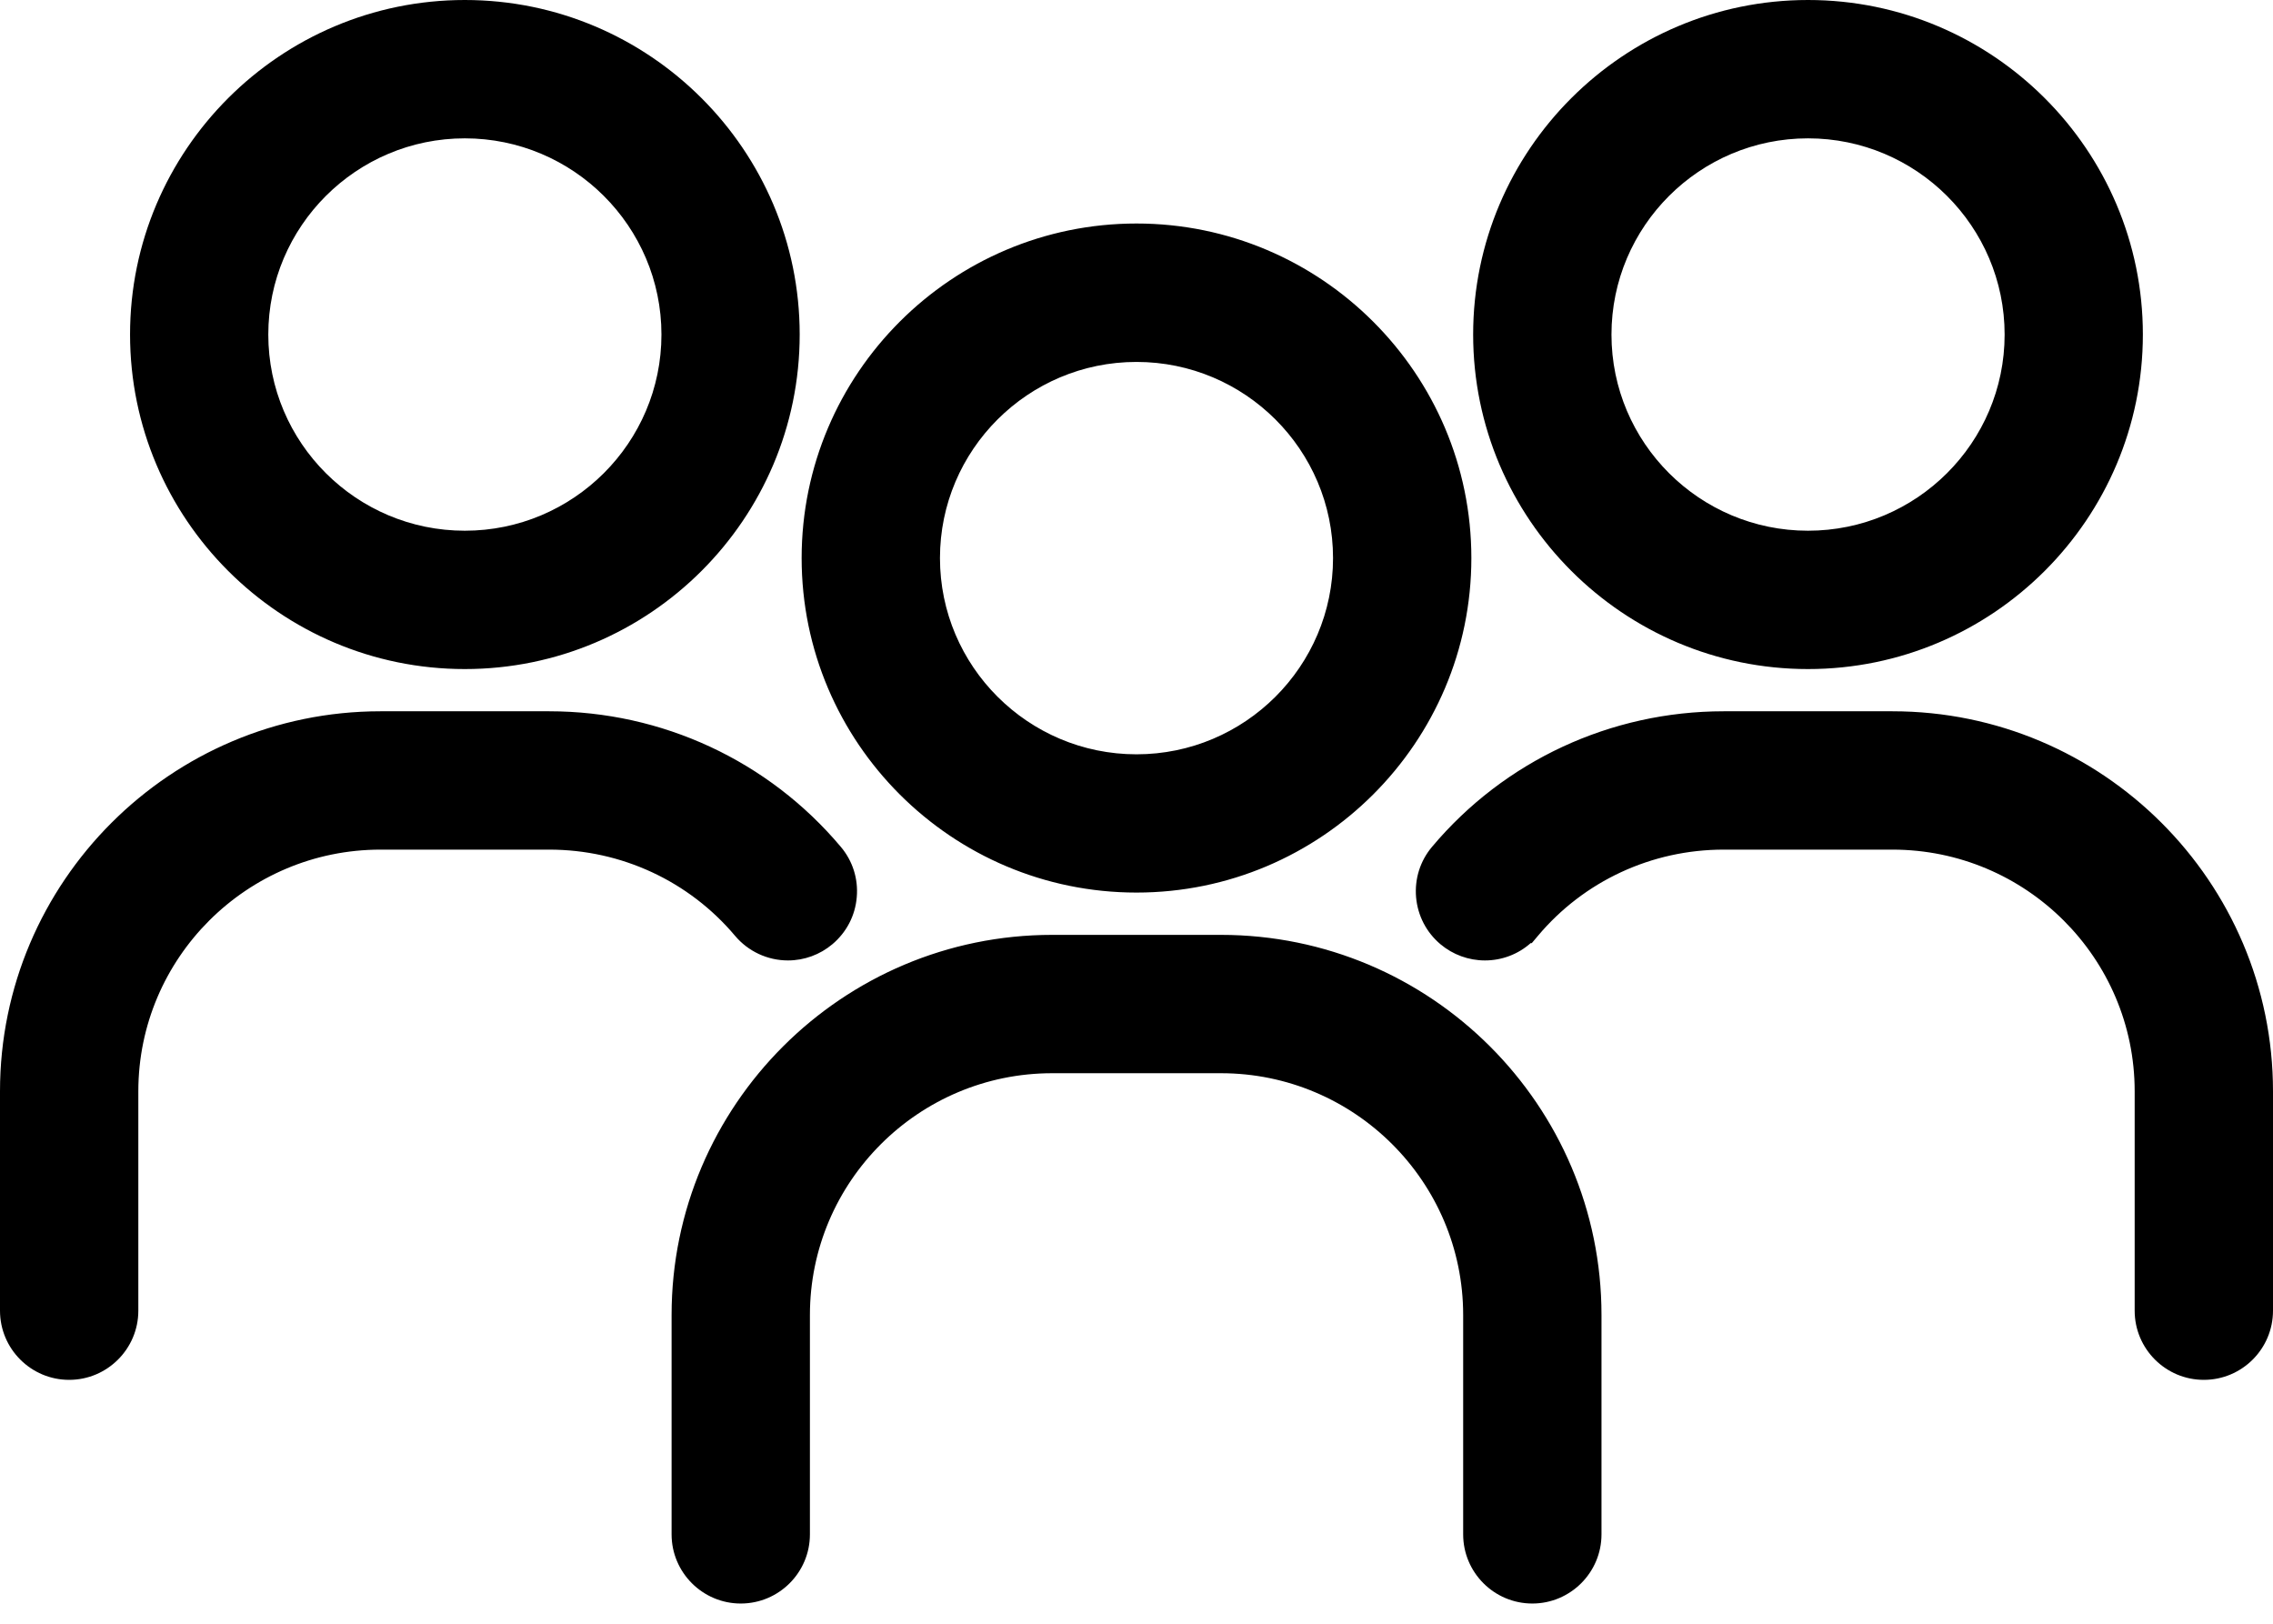 <svg width="28" height="20" viewBox="0 0 28 20" fill="none" xmlns="http://www.w3.org/2000/svg">
<path fill-rule="evenodd" clip-rule="evenodd" d="M18.876 19.751C18.406 19.751 18.024 19.369 18.024 18.899V16.197C18.024 14.555 16.685 13.219 15.04 13.219H12.961C11.316 13.219 9.977 14.555 9.977 16.197V18.899C9.977 19.369 9.595 19.751 9.125 19.751C8.656 19.751 8.273 19.369 8.273 18.899V16.197C8.273 13.615 10.376 11.515 12.961 11.515H15.04C17.625 11.515 19.728 13.615 19.728 16.197V18.899C19.728 19.369 19.345 19.751 18.876 19.751ZM27.148 16.996C26.678 16.996 26.296 16.614 26.296 16.144V13.442C26.296 11.8 24.958 10.465 23.312 10.465H21.233C20.346 10.465 19.512 10.852 18.945 11.527L18.869 11.617H18.855C18.701 11.754 18.501 11.83 18.292 11.83C18.092 11.83 17.897 11.759 17.744 11.63C17.57 11.483 17.464 11.278 17.444 11.051C17.425 10.825 17.494 10.604 17.641 10.43C18.532 9.37 19.842 8.761 21.233 8.761H23.312C25.897 8.761 28 10.861 28 13.442V16.144C28 16.614 27.618 16.996 27.148 16.996ZM0.852 16.996C0.382 16.996 -0 16.614 -0 16.144V13.442C-0 10.862 2.102 8.762 4.686 8.761H6.765C8.155 8.761 9.465 9.37 10.357 10.43C10.504 10.604 10.574 10.825 10.554 11.051C10.535 11.278 10.428 11.483 10.254 11.63C10.101 11.759 9.907 11.83 9.707 11.83C9.455 11.83 9.217 11.719 9.055 11.527C8.487 10.852 7.653 10.465 6.766 10.465H4.687C3.042 10.465 1.704 11.8 1.704 13.442V16.144C1.704 16.614 1.321 16.996 0.852 16.996ZM14 10.994C11.725 10.994 9.875 9.146 9.875 6.874C9.875 4.602 11.725 2.753 14 2.753C16.274 2.753 18.125 4.602 18.125 6.874C18.125 9.146 16.274 10.994 14 10.994ZM14 4.458C12.665 4.458 11.579 5.541 11.579 6.874C11.579 8.207 12.665 9.291 14 9.291C15.335 9.291 16.421 8.207 16.421 6.874C16.421 5.541 15.335 4.458 14 4.458ZM22.272 8.241C19.998 8.241 18.147 6.392 18.147 4.12C18.147 1.849 19.998 0 22.272 0C24.547 0 26.397 1.849 26.397 4.12C26.397 6.392 24.547 8.241 22.272 8.241ZM22.272 1.704C20.937 1.704 19.851 2.788 19.851 4.121C19.851 5.454 20.937 6.537 22.272 6.537C23.607 6.537 24.694 5.454 24.694 4.121C24.694 2.788 23.607 1.704 22.272 1.704ZM5.726 8.241C3.452 8.241 1.602 6.392 1.602 4.12C1.602 1.849 3.452 0 5.726 0C8.001 0 9.851 1.849 9.851 4.12C9.851 6.392 8.001 8.241 5.726 8.241ZM5.726 1.704C4.391 1.704 3.305 2.788 3.305 4.121C3.305 5.454 4.391 6.537 5.726 6.537C7.061 6.537 8.148 5.454 8.148 4.121C8.148 2.788 7.061 1.704 5.726 1.704Z" fill="black"/>
</svg>
